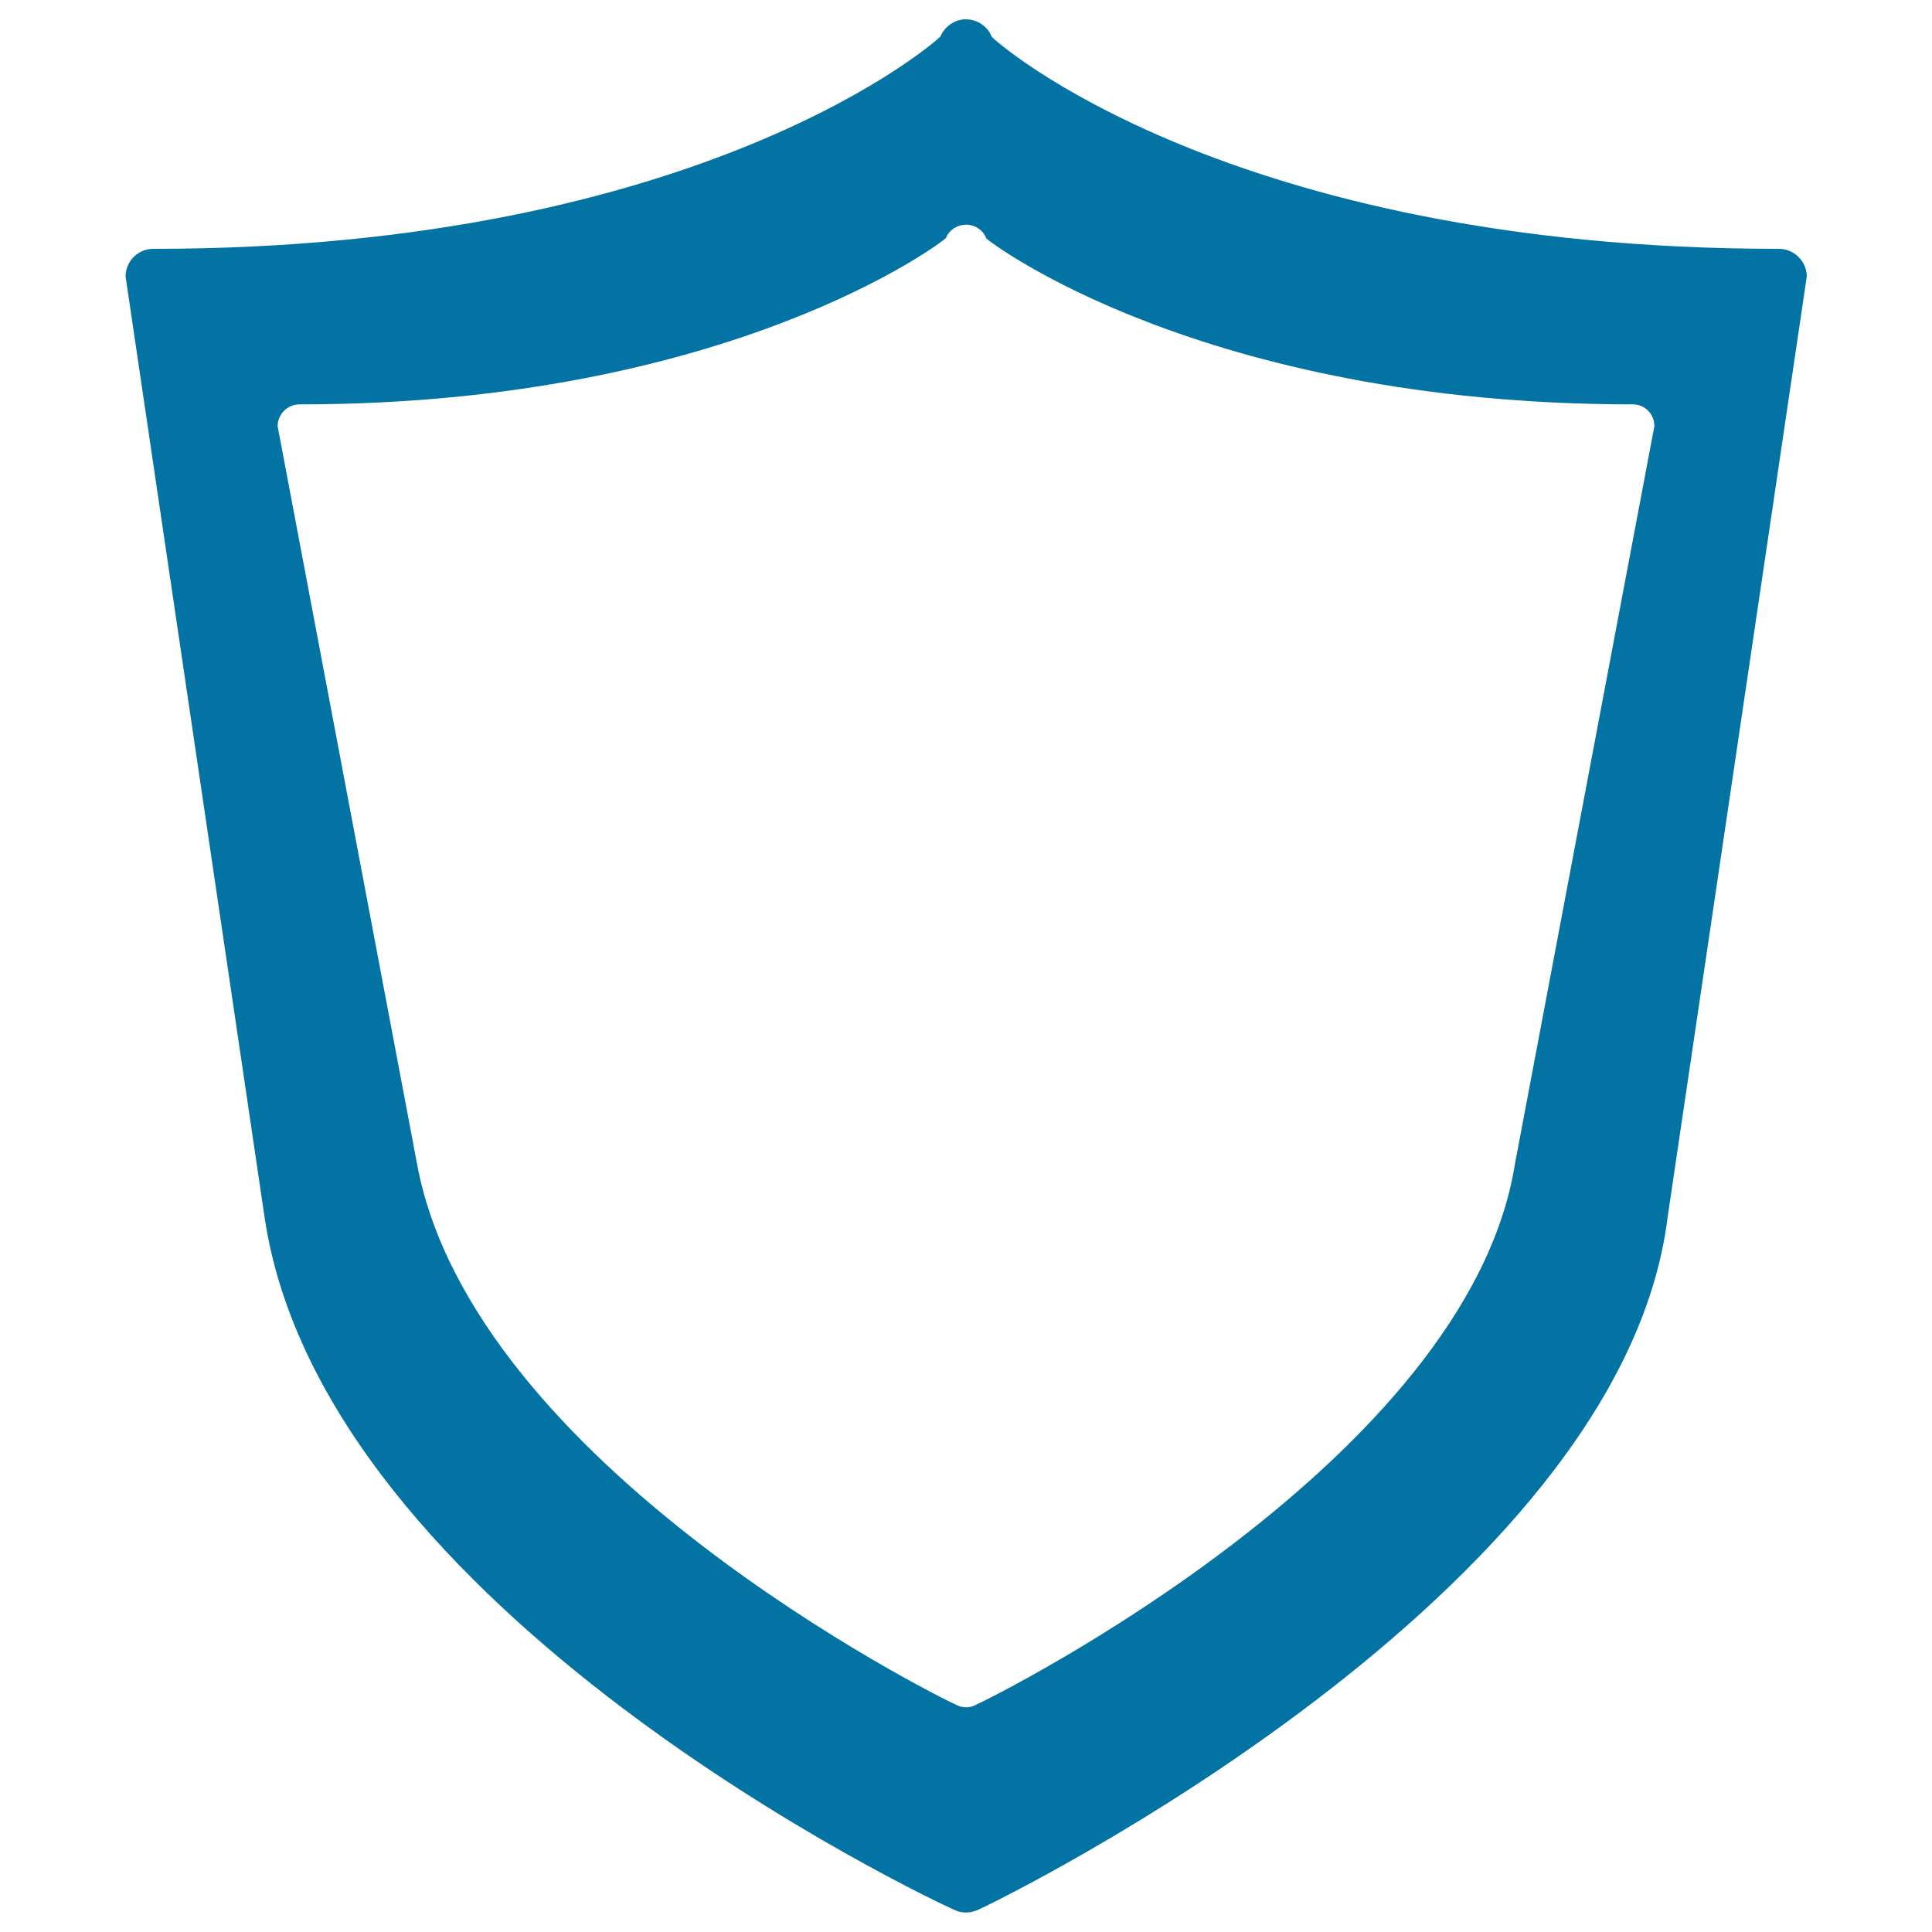 <svg xmlns="http://www.w3.org/2000/svg" viewBox="0 0 1000 1000" style="fill:#0273a2">
<title>Safety SVG icon</title>
<path d="M920.8,128.8C634.2,128.8,513.7,20.1,513.3,19c-2.1-5.3-7.2-8.9-13.2-9h-0.2c-5.6,0-10.9,3.6-13.1,8.8c-0.4,1.1-122,110-407.5,110c-7.9,0-14.3,6.5-14.3,14.3L137,630.4c30.6,204,342.7,351.9,357.3,358.3c1.8,0.9,3.8,1.2,5.7,1.2c1.9,0,3.9-0.4,5.8-1.2c14.6-6.4,333-163.3,357.3-358.3l72.1-487.4C935.1,135.3,928.7,128.8,920.8,128.8 M784.2,602.1C760,755.7,515.9,877.7,504.5,882.7c-1.4,0.7-3,1-4.5,1c-1.5,0-3-0.3-4.5-1c-11.3-5-251.2-124.7-279.7-280.6l-72.1-381.5c0-6.2,5.1-11.3,11.3-11.3c223.5,0,334.3-85.1,334.6-86.1c1.7-4.2,5.9-6.9,10.4-6.9h0.2c4.6,0.1,8.7,2.8,10.3,7.1c0.3,0.8,110.4,85.9,334.7,85.9c6.2,0,11.1,5,11.1,11.3L784.2,602.1z"/>
</svg>